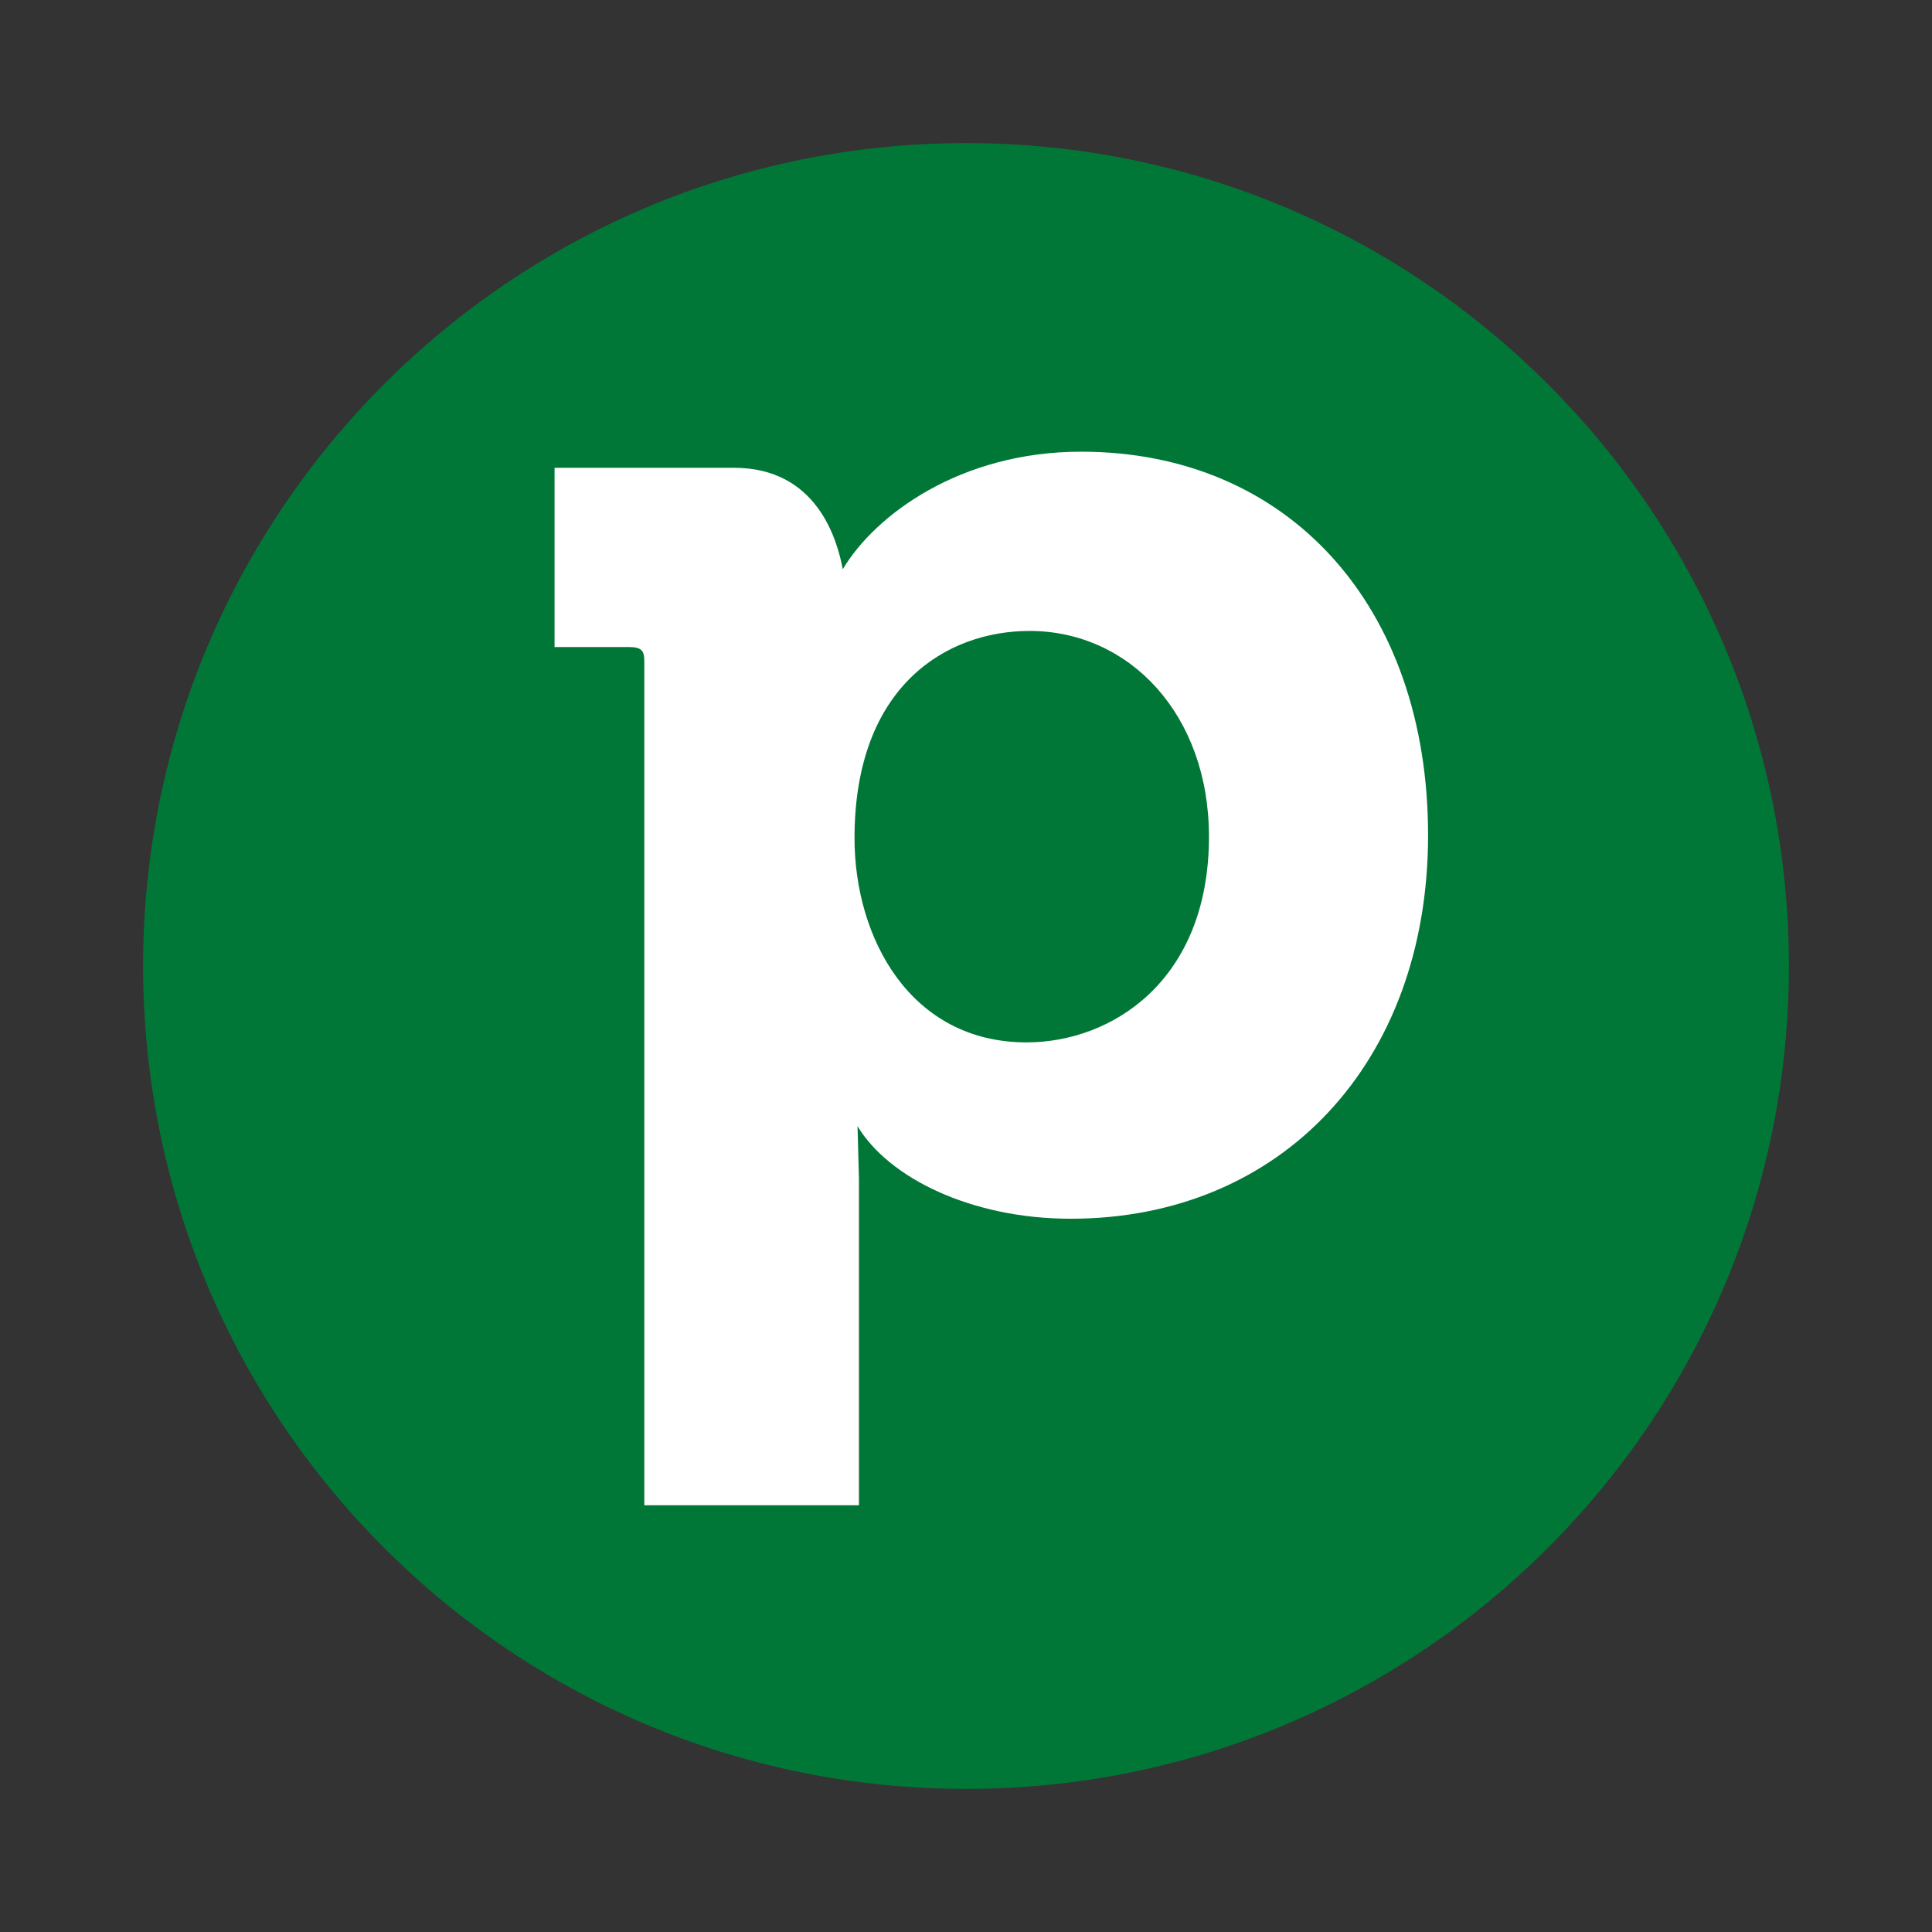 <?xml version="1.0" encoding="UTF-8"?>
<svg xmlns="http://www.w3.org/2000/svg" width="54" height="54" viewBox="0 0 54 54" fill="none">
  <rect x="0" y="0" width="54" height="54" fill="#333333" stroke="none"/>
  <g clip-path="url(#clip0_5_2899)">
    <path d="M50 27C50 39.703 39.703 50 27 50C14.297 50 4 39.703 4 27C4 14.297 14.297 4 27 4C39.703 4 50 14.297 50 27Z" fill="#017737"></path>
    <path d="M39.915 23.344C39.915 29.71 35.804 34.064 29.927 34.064C27.133 34.064 24.83 32.913 23.968 31.476L24.008 32.954V42.072H18.009V18.497C18.009 18.169 17.927 18.085 17.556 18.085H15.5V13.075H20.515C22.816 13.075 23.393 15.047 23.556 15.91C24.461 14.391 26.843 12.625 30.214 12.625C36.01 12.623 39.915 16.935 39.915 23.344ZM33.791 23.384C33.791 19.975 31.571 17.635 28.776 17.635C26.474 17.635 23.884 19.154 23.884 23.427C23.884 26.219 25.445 29.135 28.694 29.135C31.078 29.134 33.791 27.409 33.791 23.384Z" fill="white"></path>
  </g>
  <defs>
    <clipPath id="clip0_5_2899">
      <rect width="46" height="46" fill="white" transform="translate(4 4)"></rect>
    </clipPath>
  </defs>
</svg>
